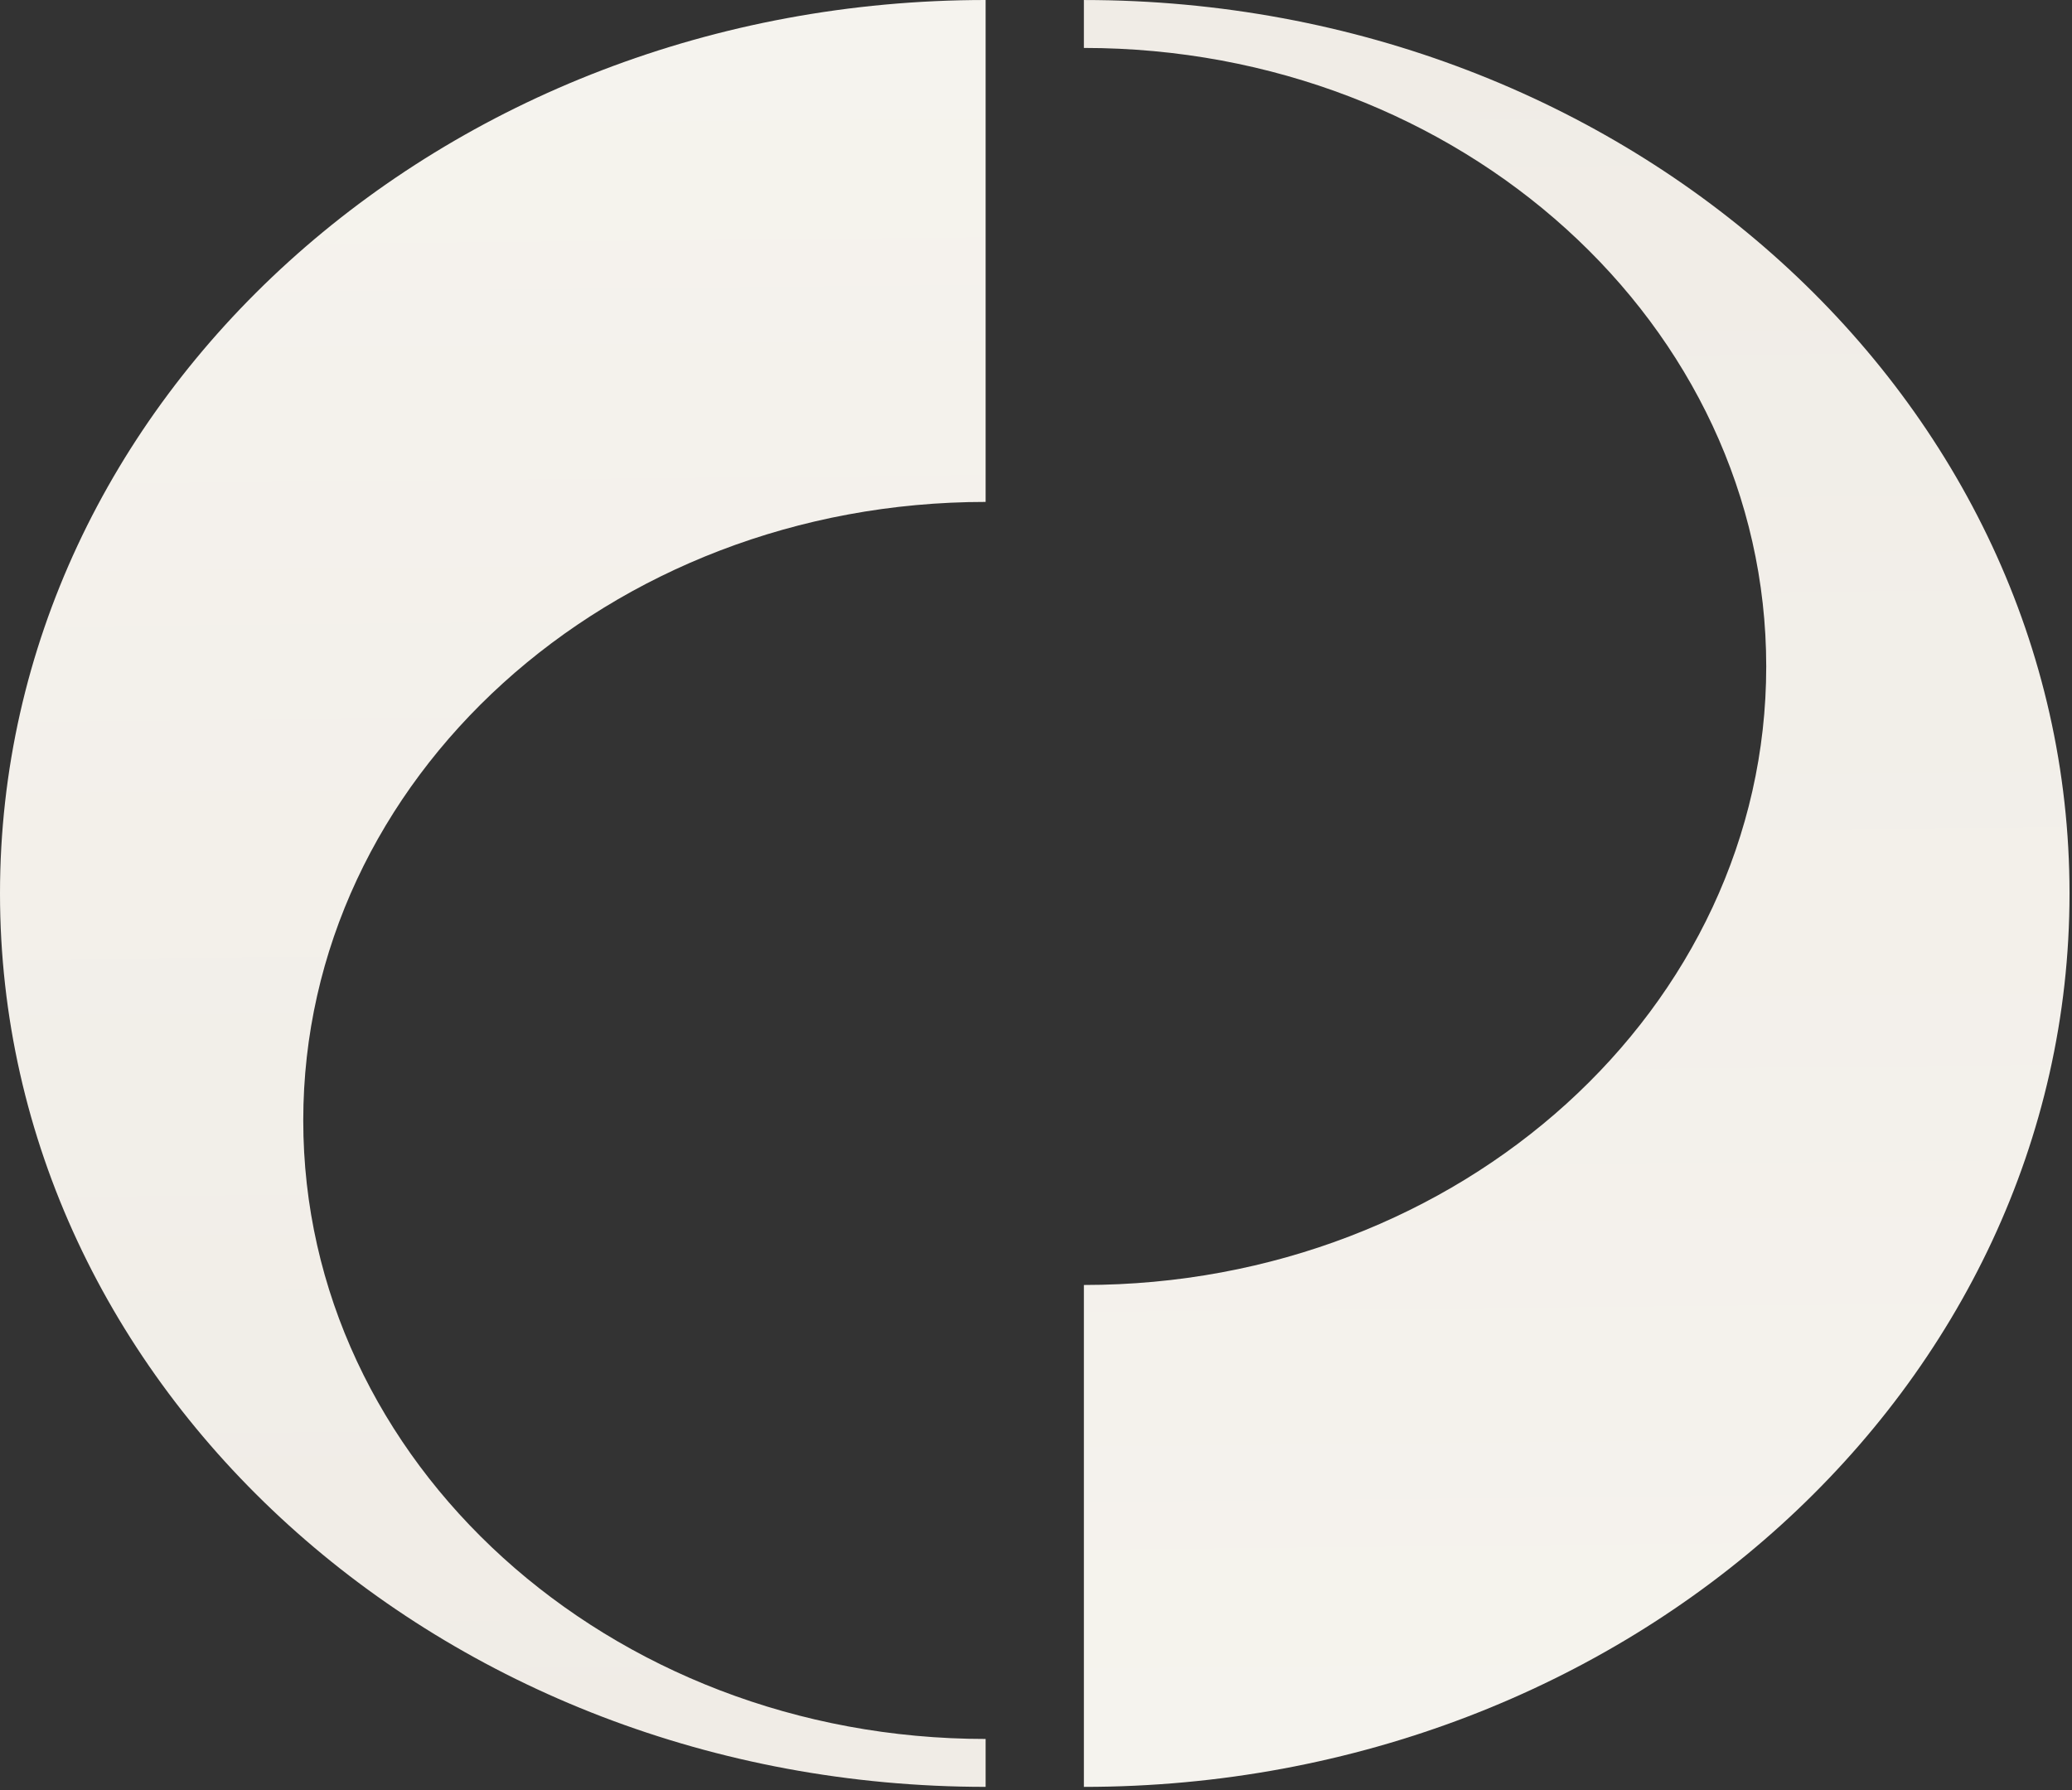 <svg width="618" height="534" viewBox="0 0 618 534" fill="none" xmlns="http://www.w3.org/2000/svg"><rect x="0" y="0" width="618" height="534" fill="#333333" stroke="none"/> <path fill-rule="evenodd" clip-rule="evenodd" d="M293.976 6.69024e-09C131.617 0.001 0 119.32 0 266.508C0 413.696 131.617 533.015 293.976 533.016V518.726C293.974 518.726 293.973 518.726 293.971 518.726C181.57 518.726 90.45 436.121 90.45 334.223C90.45 232.325 181.57 149.72 293.971 149.72C293.973 149.72 293.974 149.72 293.976 149.72V6.69024e-09Z" fill="url(#paint0_linear_697_6693)"/> <path fill-rule="evenodd" clip-rule="evenodd" d="M323.284 533.022C485.643 533.021 617.261 413.702 617.261 266.514C617.261 119.327 485.643 0.007 323.284 0.006V14.299C435.684 14.301 526.801 96.905 526.801 198.802C526.801 300.7 435.684 383.304 323.284 383.306V533.022Z" fill="url(#paint1_linear_697_6693)"/> <defs> <linearGradient id="paint0_linear_697_6693" x1="144.783" y1="-459.494" x2="154.504" y2="532.942" gradientUnits="userSpaceOnUse"> <stop stop-color="#FAFAF5"/> <stop offset="1" stop-color="#F0ECE6"/> </linearGradient> <linearGradient id="paint1_linear_697_6693" x1="472.478" y1="992.517" x2="462.756" y2="0.08" gradientUnits="userSpaceOnUse"> <stop stop-color="#FAFAF5"/> <stop offset="1" stop-color="#F0ECE6"/> </linearGradient> </defs> </svg>